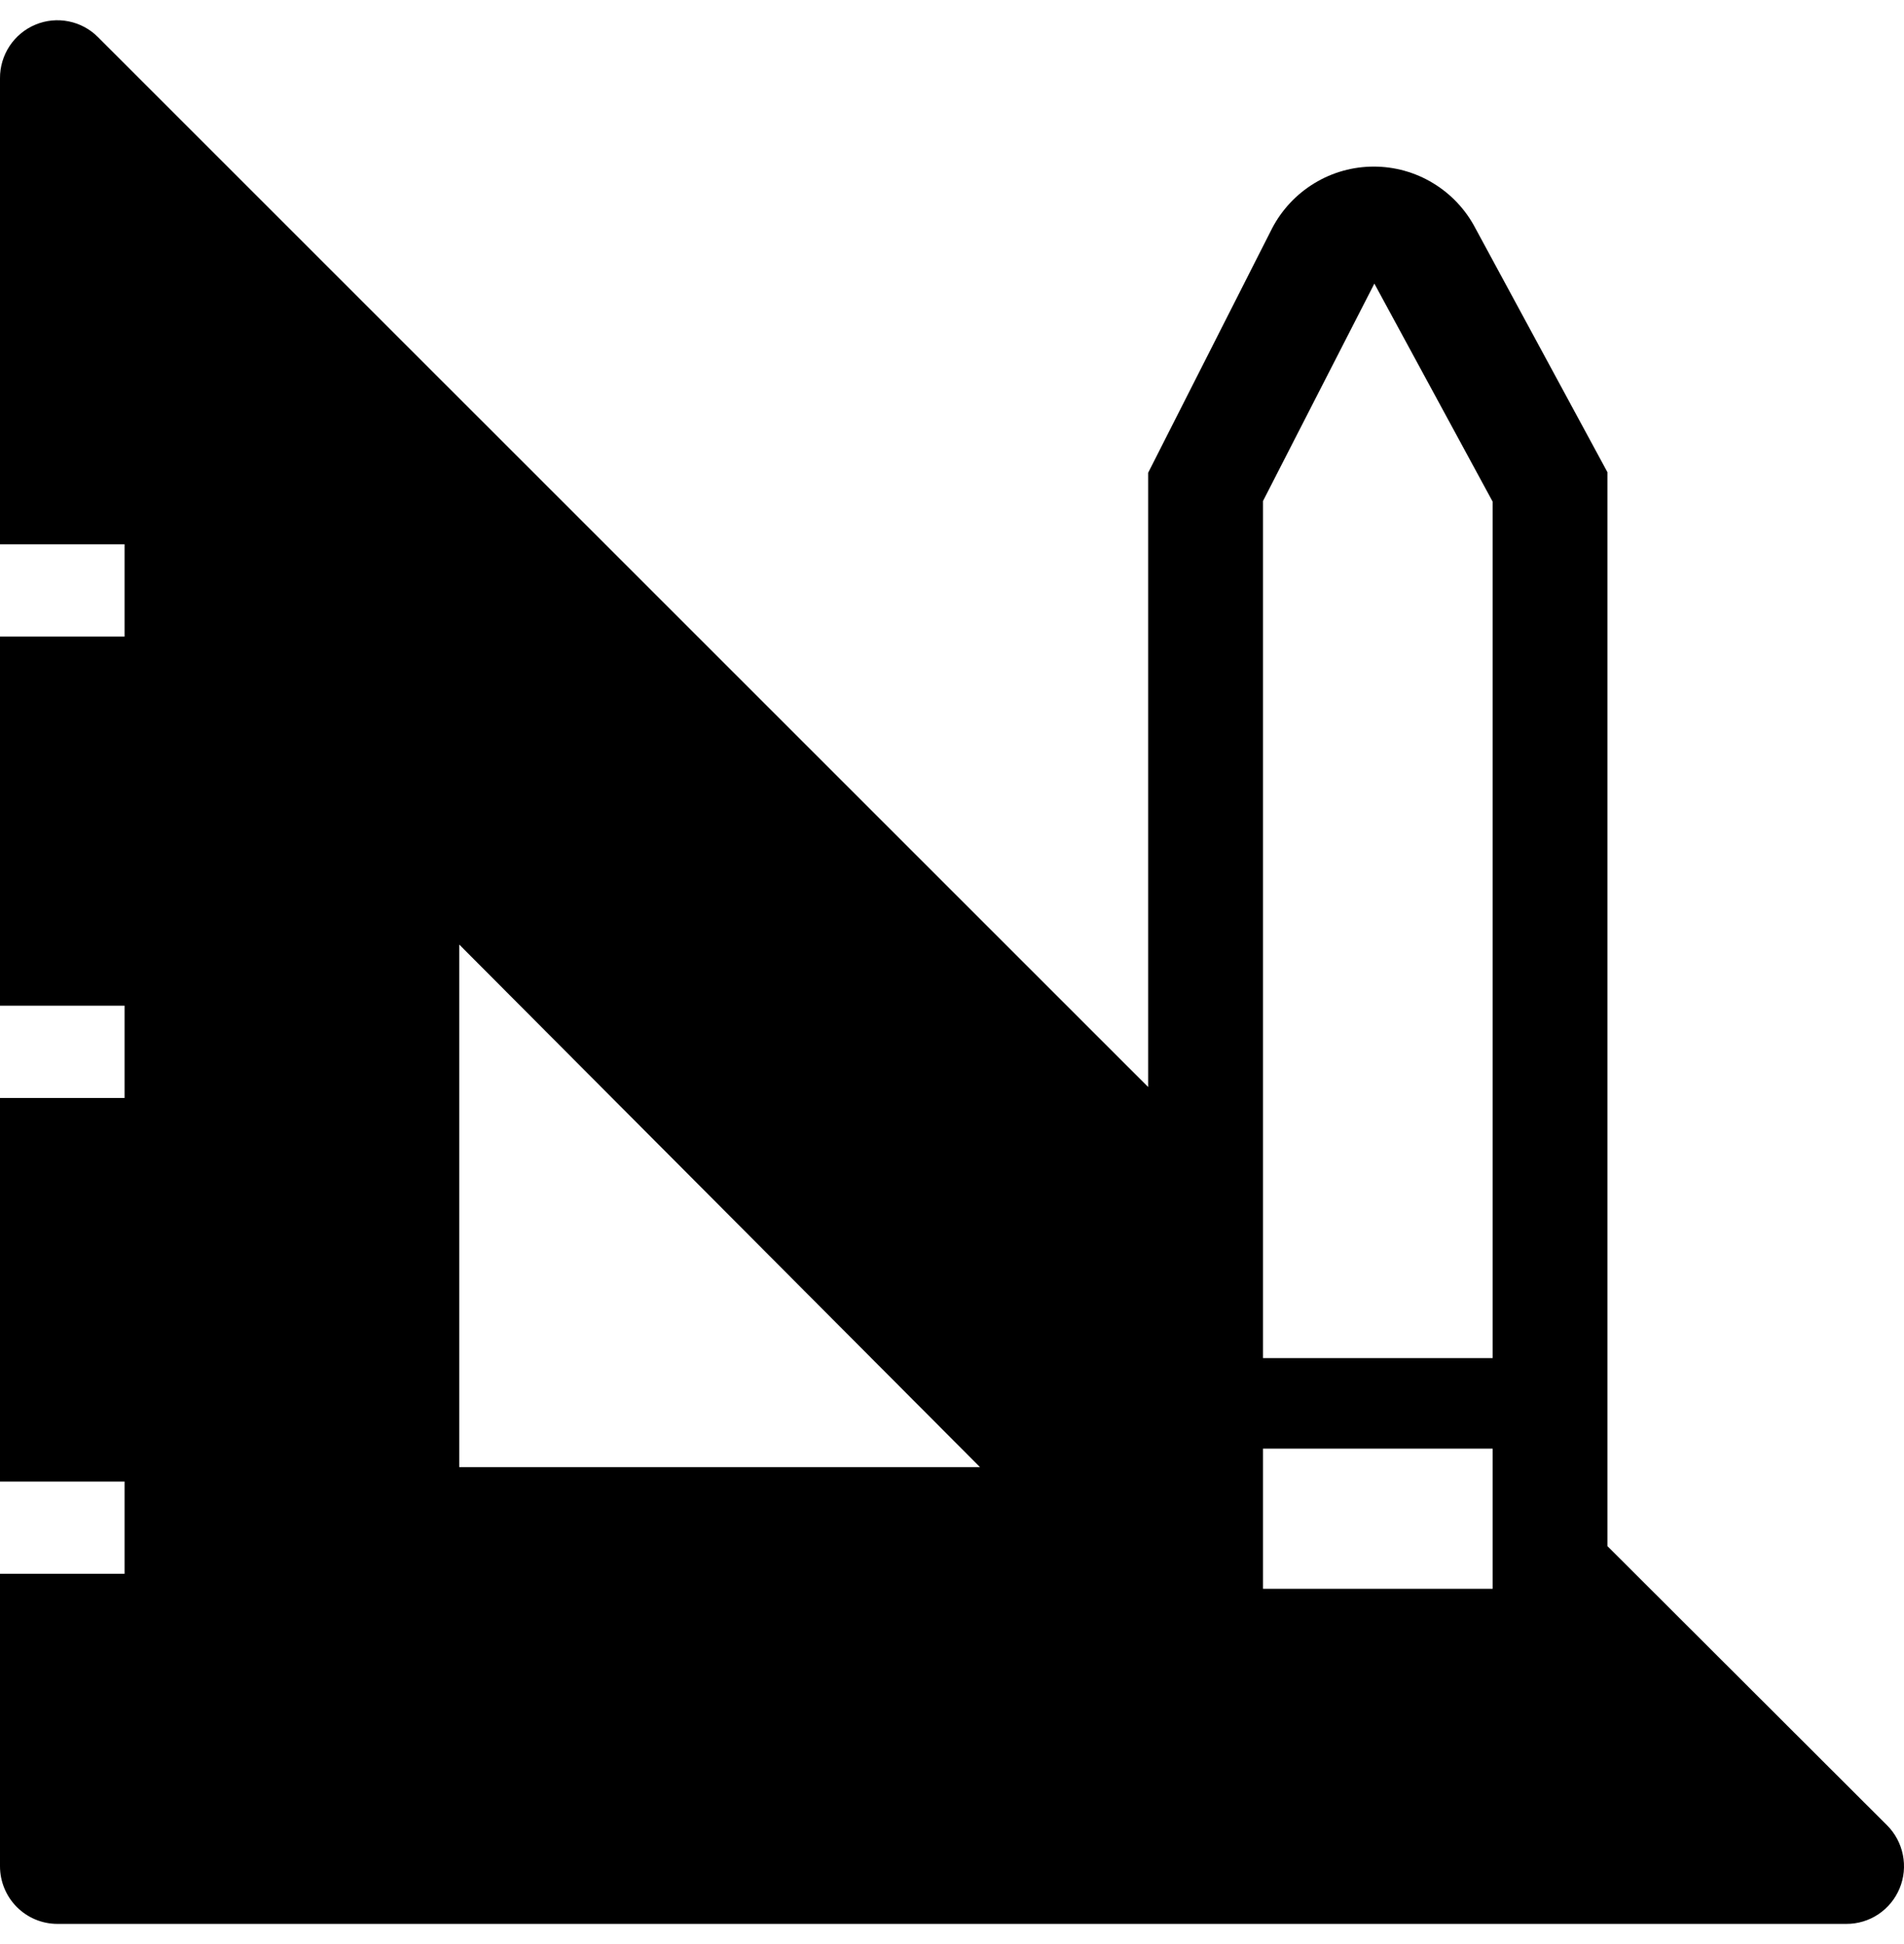 <svg xmlns="http://www.w3.org/2000/svg" width="47" height="48" viewBox="0 0 47 48" fill="none"><path d="M46.581 45.065L39.679 38.173V11.658L36.42 5.635C36.18 5.175 35.819 4.791 35.377 4.523C34.935 4.254 34.428 4.113 33.912 4.113C33.395 4.113 32.889 4.254 32.447 4.523C32.005 4.791 31.644 5.175 31.403 5.635L28.342 11.672V26.838L2.423 0.921C2.225 0.72 1.972 0.583 1.696 0.528C1.42 0.472 1.134 0.5 0.874 0.609C0.614 0.717 0.392 0.901 0.236 1.137C0.081 1.373 -0.002 1.649 2.39734e-05 1.932V13.438H3.075V15.716H2.39734e-05V24.83H3.075V27.108H2.39734e-05V36.578H3.075V38.856H2.39734e-05V46.076C2.39734e-05 46.454 0.149 46.816 0.415 47.083C0.681 47.35 1.041 47.5 1.417 47.5H45.575C45.856 47.502 46.132 47.419 46.366 47.263C46.601 47.106 46.784 46.883 46.892 46.622C47 46.361 47.028 46.073 46.972 45.796C46.917 45.519 46.781 45.264 46.581 45.065ZM11.337 36.222V23.321L24.19 36.222H11.337ZM36.845 39.227H31.177V35.766H36.845V39.227ZM36.845 33.531H31.177V12.37L33.926 7.002L36.845 12.384V33.531Z" fill="black"></path></svg>